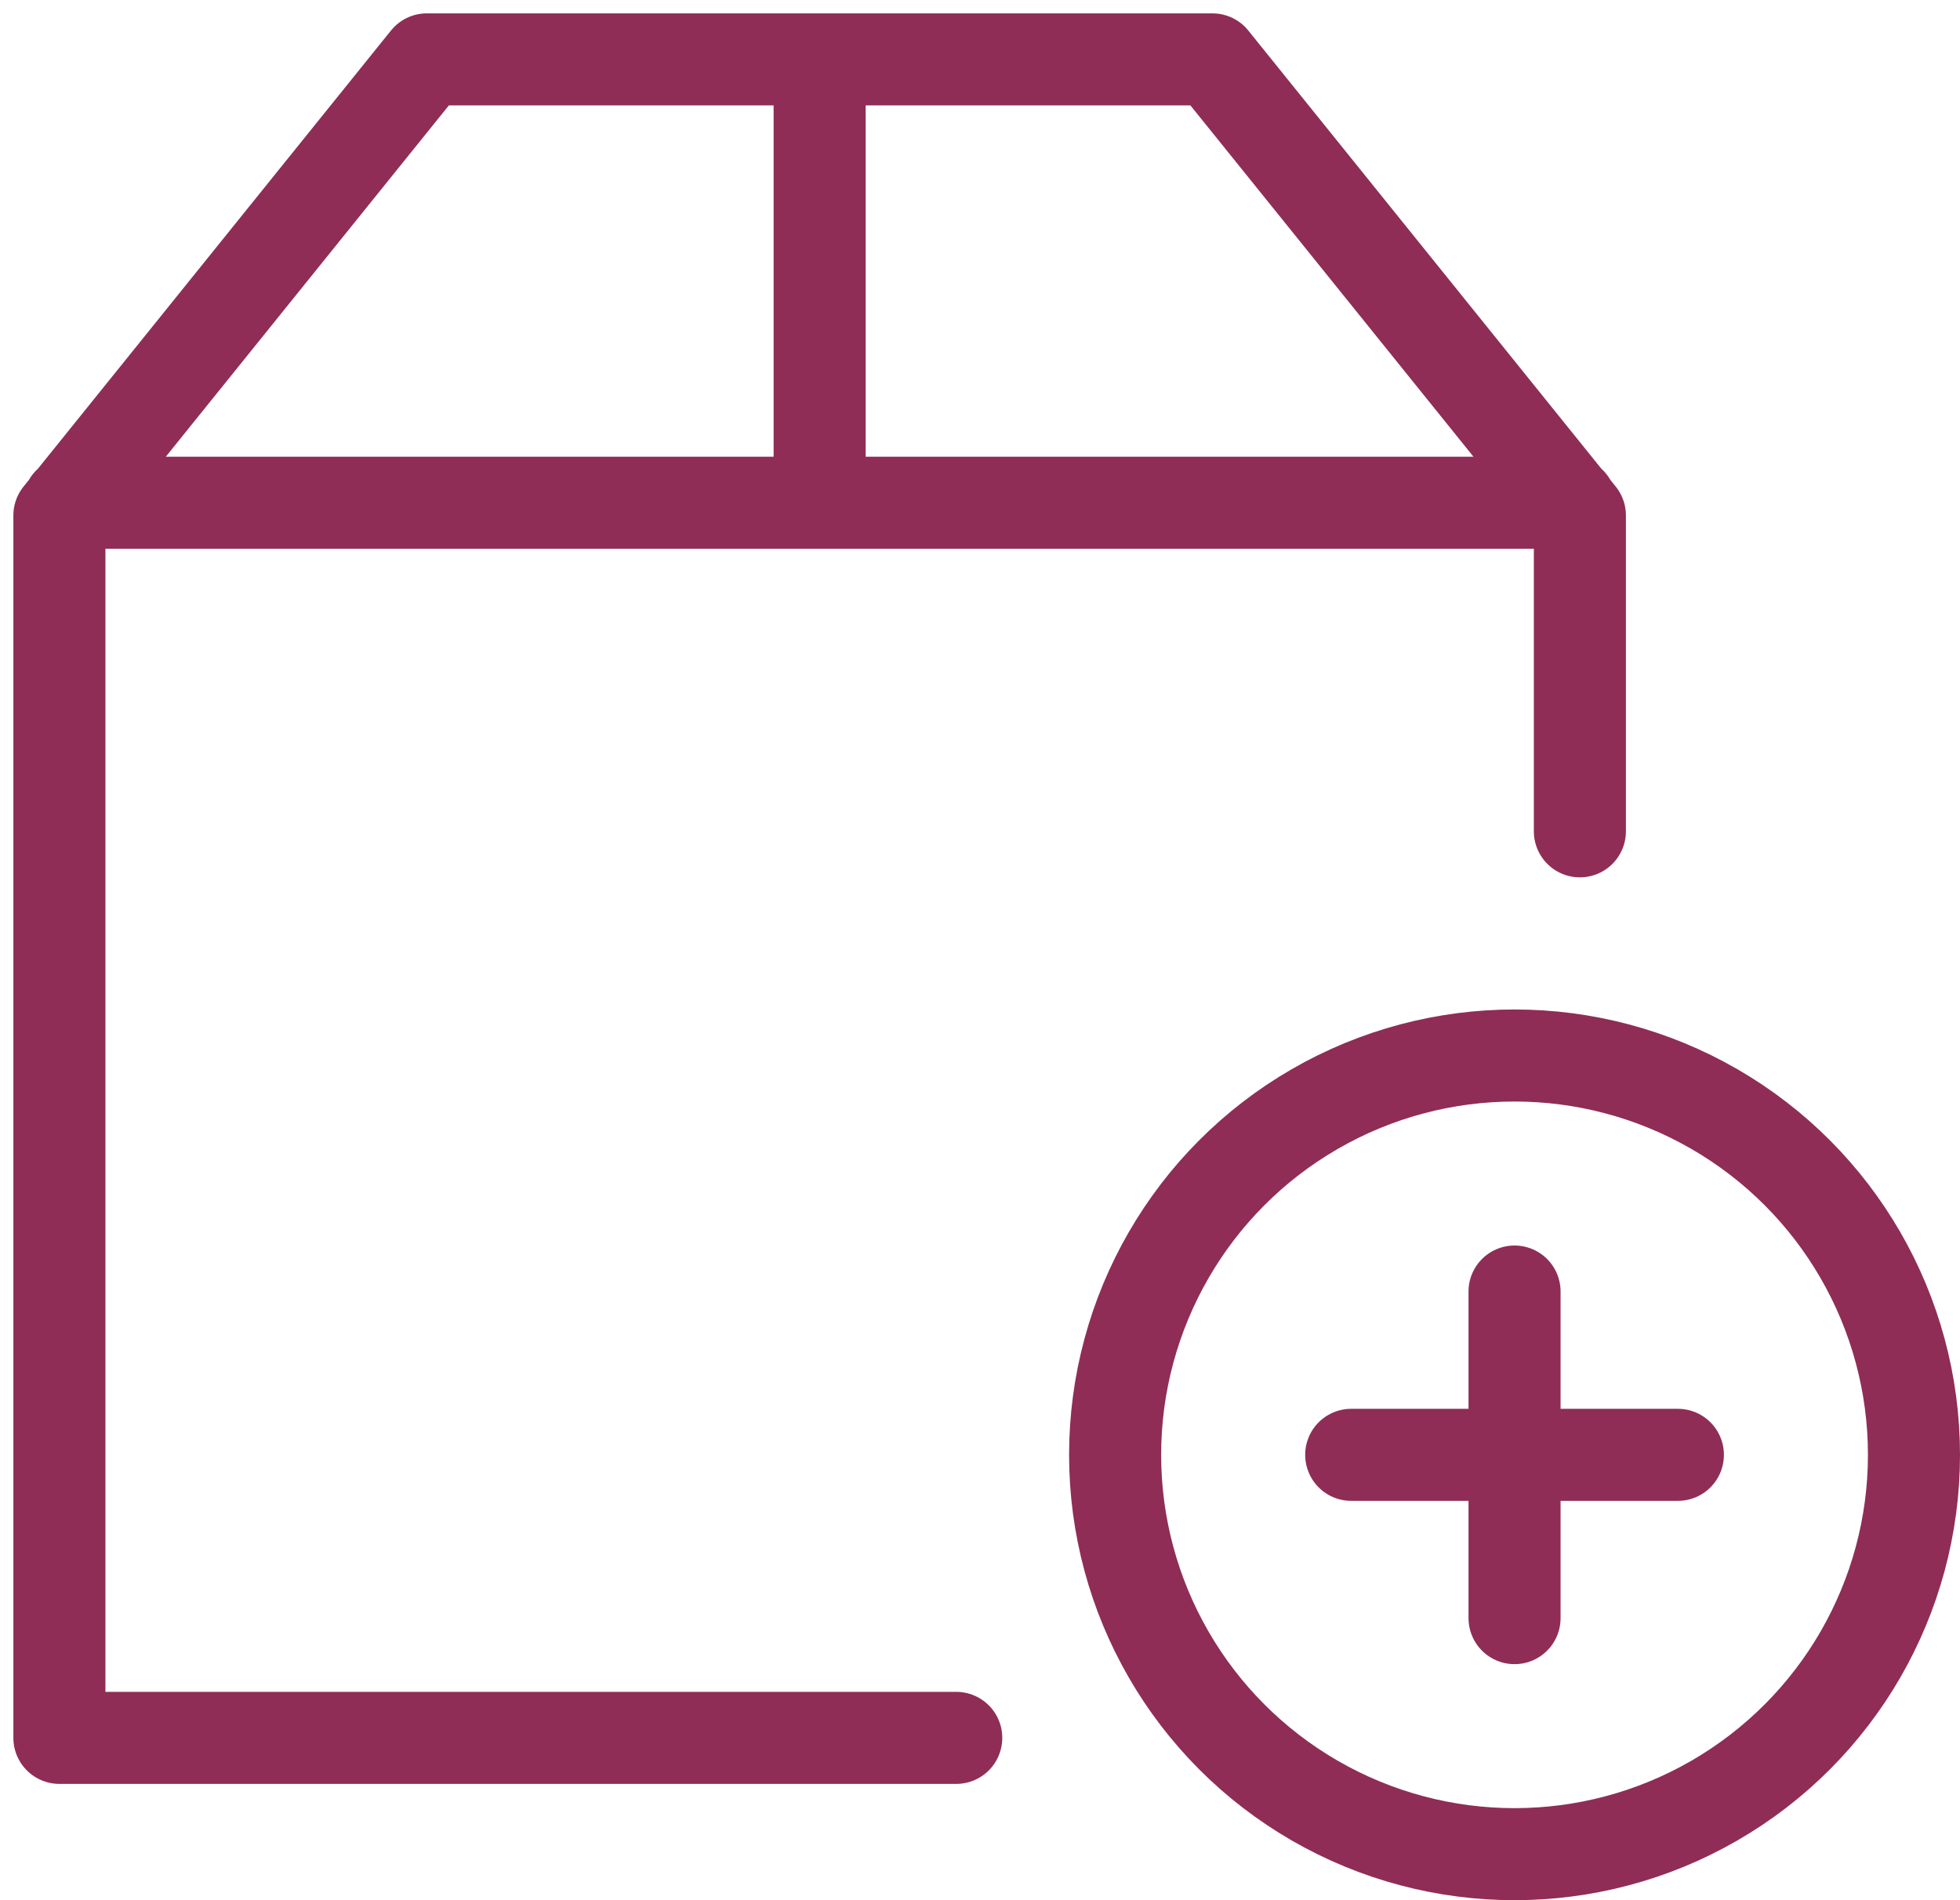 <?xml version="1.0" encoding="UTF-8"?> <svg xmlns="http://www.w3.org/2000/svg" width="66" height="64" viewBox="0 0 66 64"><g transform="translate(2 2)" stroke="#8F2D56" stroke-width="3.1" fill="none" fill-rule="evenodd"><path stroke-linecap="round" stroke-linejoin="round" d="M30.2 56.533H0V15.36L12.373 0h26.454L51.2 15.36V26M.32 14.933h50.56M25.6 0v14.933"></path><circle cx="49" cy="47" r="13.45"></circle><g stroke-linecap="round" stroke-linejoin="round"><path d="M49 41.5v11M54.5 47h-11"></path></g></g></svg> 